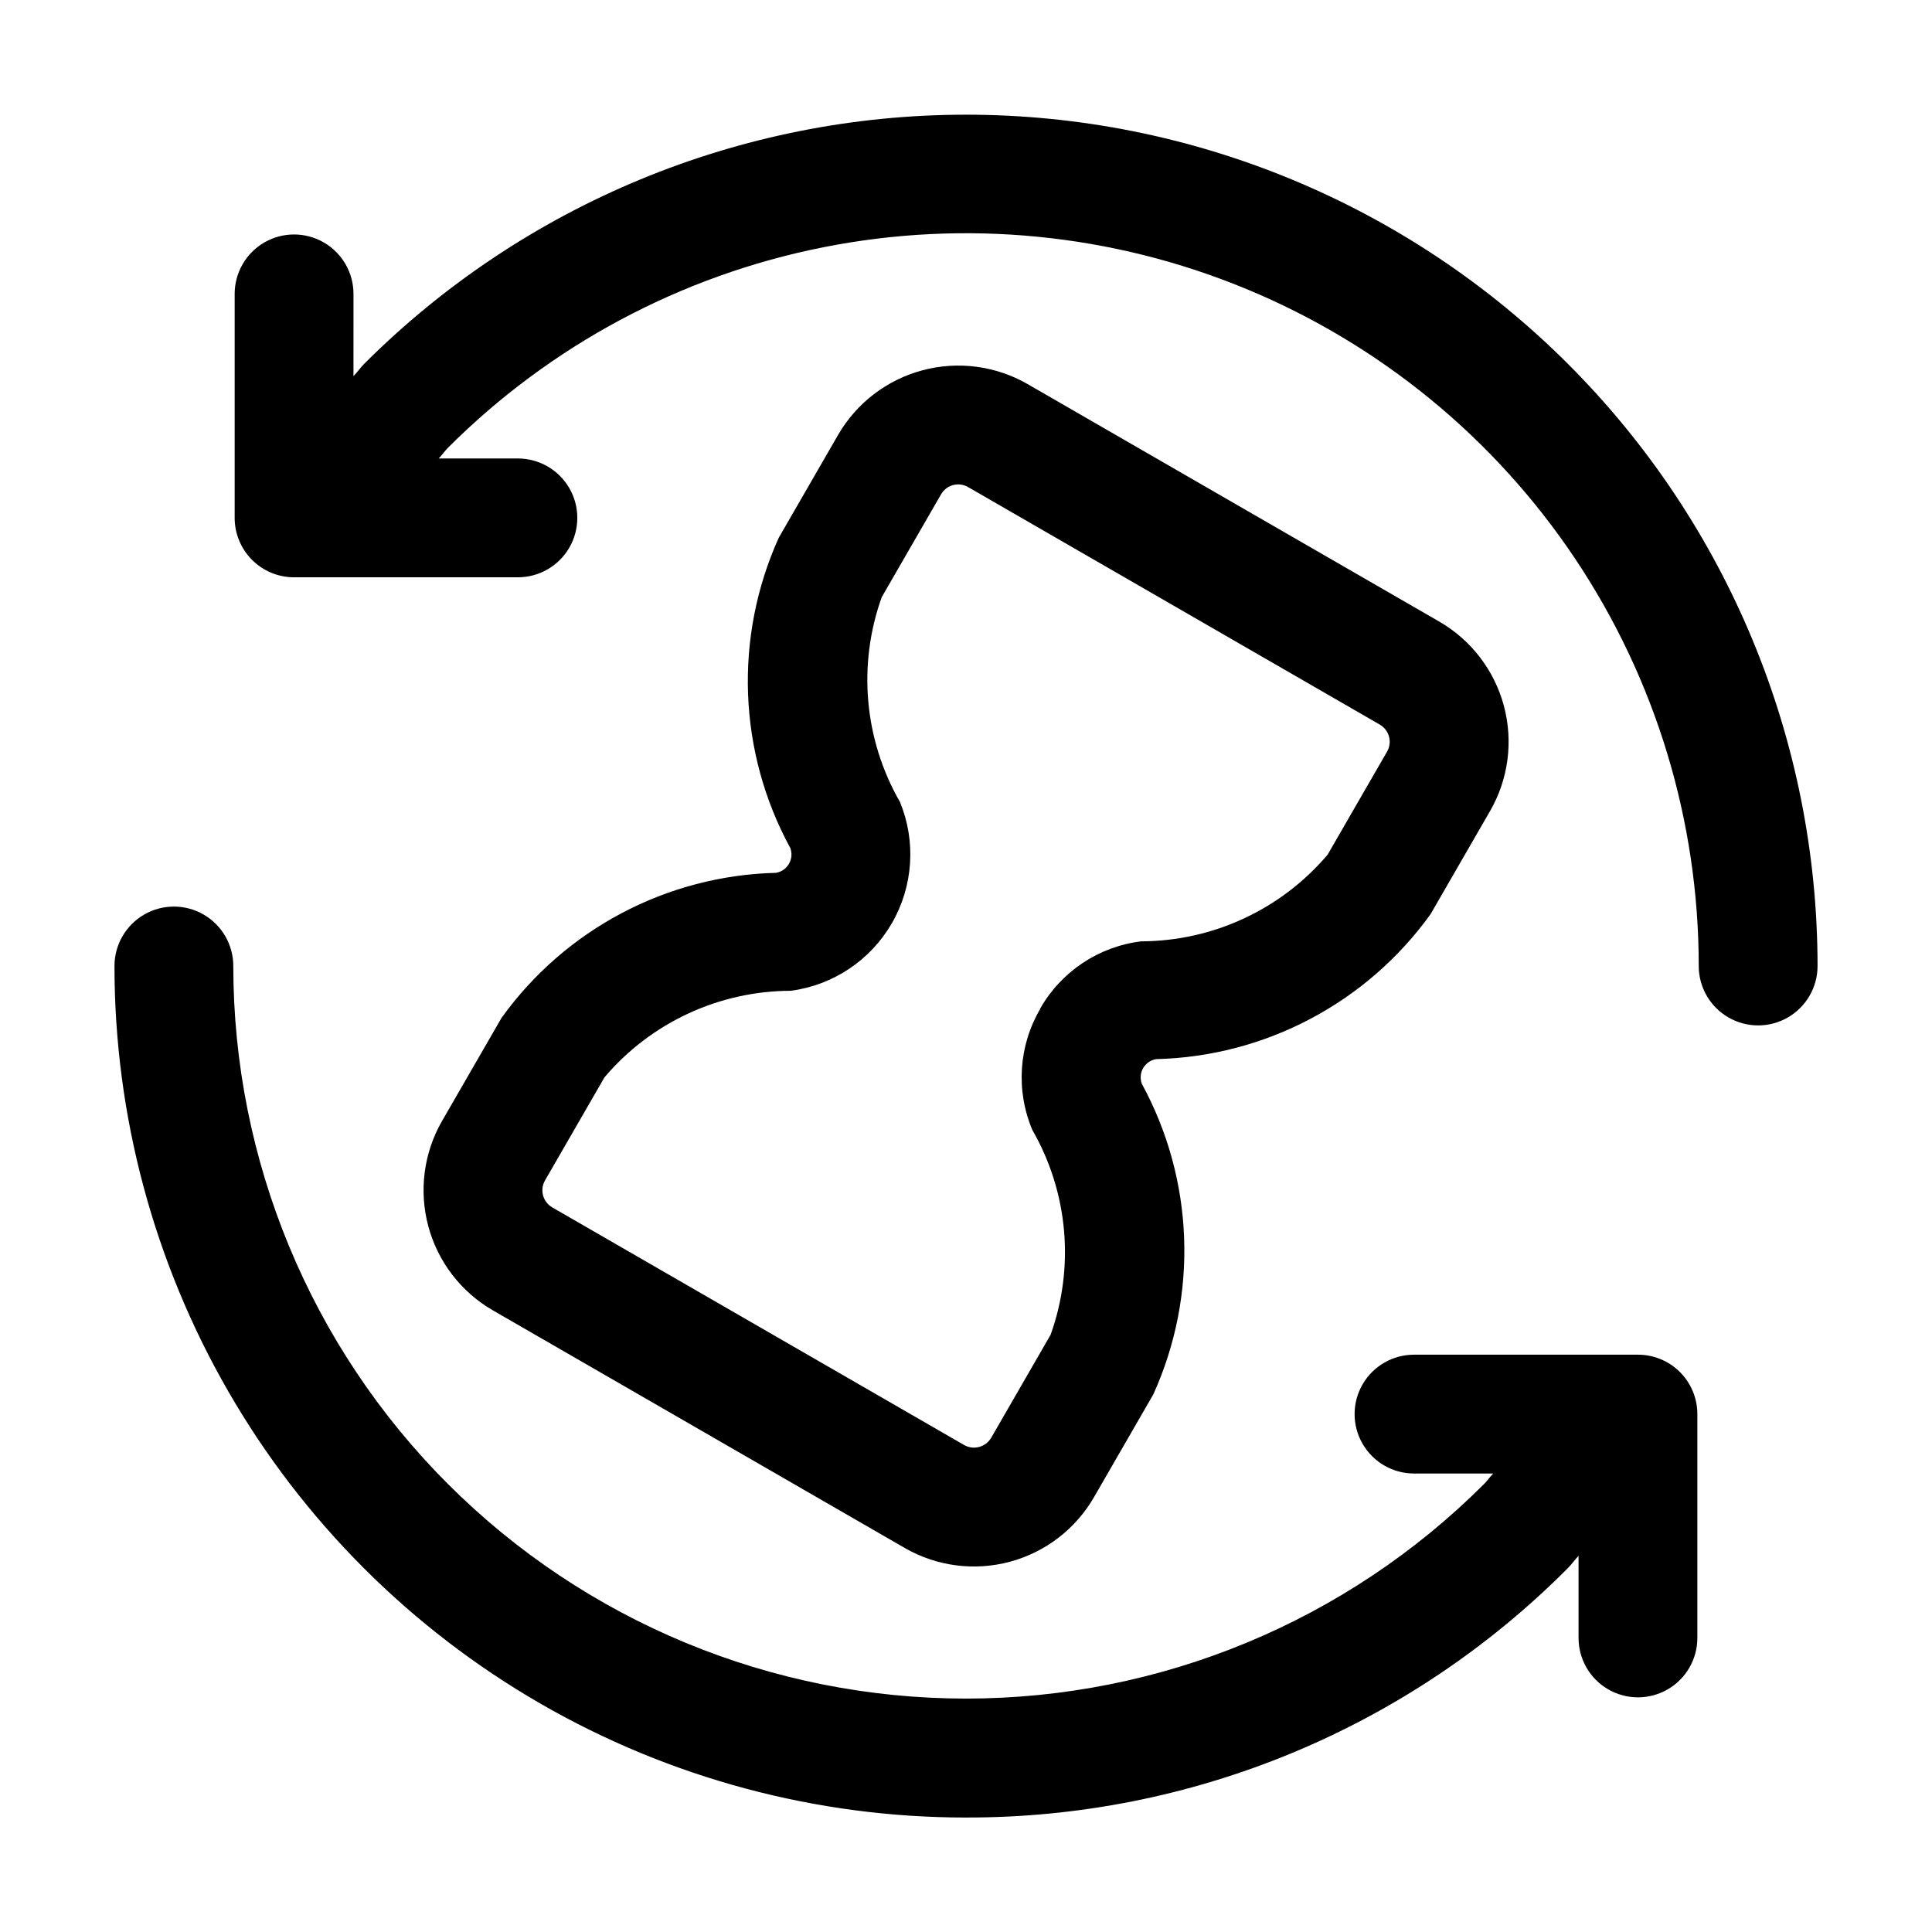 <?xml version="1.0" encoding="UTF-8"?>
<!-- Uploaded to: SVG Find, www.svgrepo.com, Generator: SVG Find Mixer Tools -->
<svg fill="#000000" width="800px" height="800px" version="1.1" viewBox="144 144 512 512" xmlns="http://www.w3.org/2000/svg">
 <g>
  <path d="m450.38 424.68c28.941-0.707 55.871-14.945 72.758-38.457l15.742-27.289h0.004c4.863-8.438 6.18-18.465 3.66-27.875-2.516-9.41-8.668-17.434-17.098-22.316l-109.16-62.977h0.004c-8.445-4.844-18.461-6.148-27.863-3.625-9.402 2.519-17.422 8.66-22.309 17.082l-15.742 27.289c-11.918 26.375-10.785 56.812 3.062 82.227 0.508 1.371 0.379 2.898-0.352 4.168-0.727 1.27-1.984 2.148-3.426 2.402-28.941 0.707-55.871 14.945-72.758 38.457l-15.742 27.289h-0.004c-4.863 8.441-6.18 18.465-3.66 27.875 2.516 9.41 8.664 17.438 17.098 22.316l109.16 62.977h-0.004c8.438 4.867 18.465 6.184 27.871 3.66 9.41-2.523 17.43-8.68 22.301-17.117l15.742-27.289c11.926-26.379 10.793-56.824-3.062-82.246-0.516-1.371-0.391-2.898 0.34-4.168 0.73-1.27 1.992-2.141 3.438-2.383zm-30.691-13.352v0.004c-5.746 9.777-6.523 21.695-2.098 32.137 9.488 16.504 11.254 36.344 4.828 54.266l-15.742 27.289c-1.461 2.488-4.648 3.348-7.16 1.93l-109.16-62.977c-1.203-0.695-2.086-1.844-2.441-3.191-0.359-1.348-0.168-2.781 0.531-3.984l15.742-27.289 0.004-0.004c12.305-14.516 30.363-22.902 49.395-22.941 11.219-1.492 21.109-8.109 26.77-17.91 5.66-9.801 6.449-21.672 2.137-32.137-9.492-16.504-11.258-36.344-4.828-54.266l15.742-27.289c0.934-1.598 2.641-2.586 4.492-2.602 0.914 0.004 1.809 0.242 2.606 0.691l109.16 62.977h-0.004c1.207 0.699 2.086 1.848 2.445 3.195 0.359 1.344 0.164 2.781-0.535 3.984l-15.742 27.289c-12.316 14.512-30.363 22.902-49.395 22.965-11.262 1.371-21.207 8-26.809 17.867z"/>
  <path d="m400 625.66c29.641 0.066 59.004-5.742 86.387-17.09 27.387-11.352 52.25-28.02 73.152-49.035 0.988-1.008 1.805-2.203 2.793-3.234v21.77c0 5.625 3 10.824 7.871 13.633 4.871 2.812 10.871 2.812 15.742 0 4.871-2.809 7.871-8.008 7.871-13.633v-59.324c0-4.176-1.656-8.18-4.609-11.133-2.953-2.953-6.957-4.609-11.133-4.609h-59.344c-5.625 0-10.824 3-13.637 7.871s-2.812 10.871 0 15.742 8.012 7.875 13.637 7.875h20.992c-0.883 0.883-1.574 1.93-2.457 2.812-36.418 36.398-85.801 56.844-137.29 56.836-51.488-0.008-100.87-20.465-137.27-56.871-36.41-36.406-56.867-85.785-56.879-137.27 0-5.625-3-10.824-7.871-13.637-4.871-2.812-10.871-2.812-15.742 0-4.871 2.812-7.875 8.012-7.875 13.637-0.004 39.613 10.418 78.531 30.223 112.84 19.805 34.309 48.293 62.797 82.602 82.602 34.309 19.805 73.227 30.23 112.84 30.223z"/>
  <path d="m221.88 296.99h59.367c5.625 0 10.824-3.004 13.637-7.875 2.812-4.871 2.812-10.871 0-15.742s-8.012-7.871-13.637-7.871h-20.992c0.859-0.883 1.574-1.93 2.434-2.812v-0.004c27.156-27.156 61.758-45.652 99.426-53.145 37.668-7.492 76.711-3.648 112.2 11.051 35.48 14.695 65.809 39.586 87.145 71.52 21.336 31.934 32.723 69.48 32.723 107.89 0 5.625 3 10.82 7.871 13.633s10.875 2.812 15.746 0c4.871-2.812 7.871-8.008 7.871-13.633-0.016-59.84-23.797-117.22-66.113-159.53-42.316-42.305-99.707-66.074-159.54-66.078-59.84 0-117.23 23.766-159.55 66.066-0.988 1.008-1.805 2.227-2.793 3.234l0.004-21.812c0-5.621-3-10.82-7.875-13.633-4.871-2.812-10.871-2.812-15.742 0-4.871 2.812-7.871 8.012-7.871 13.633v59.367c0 4.168 1.652 8.168 4.594 11.117 2.945 2.953 6.938 4.617 11.105 4.629z"/>
 </g>
</svg>